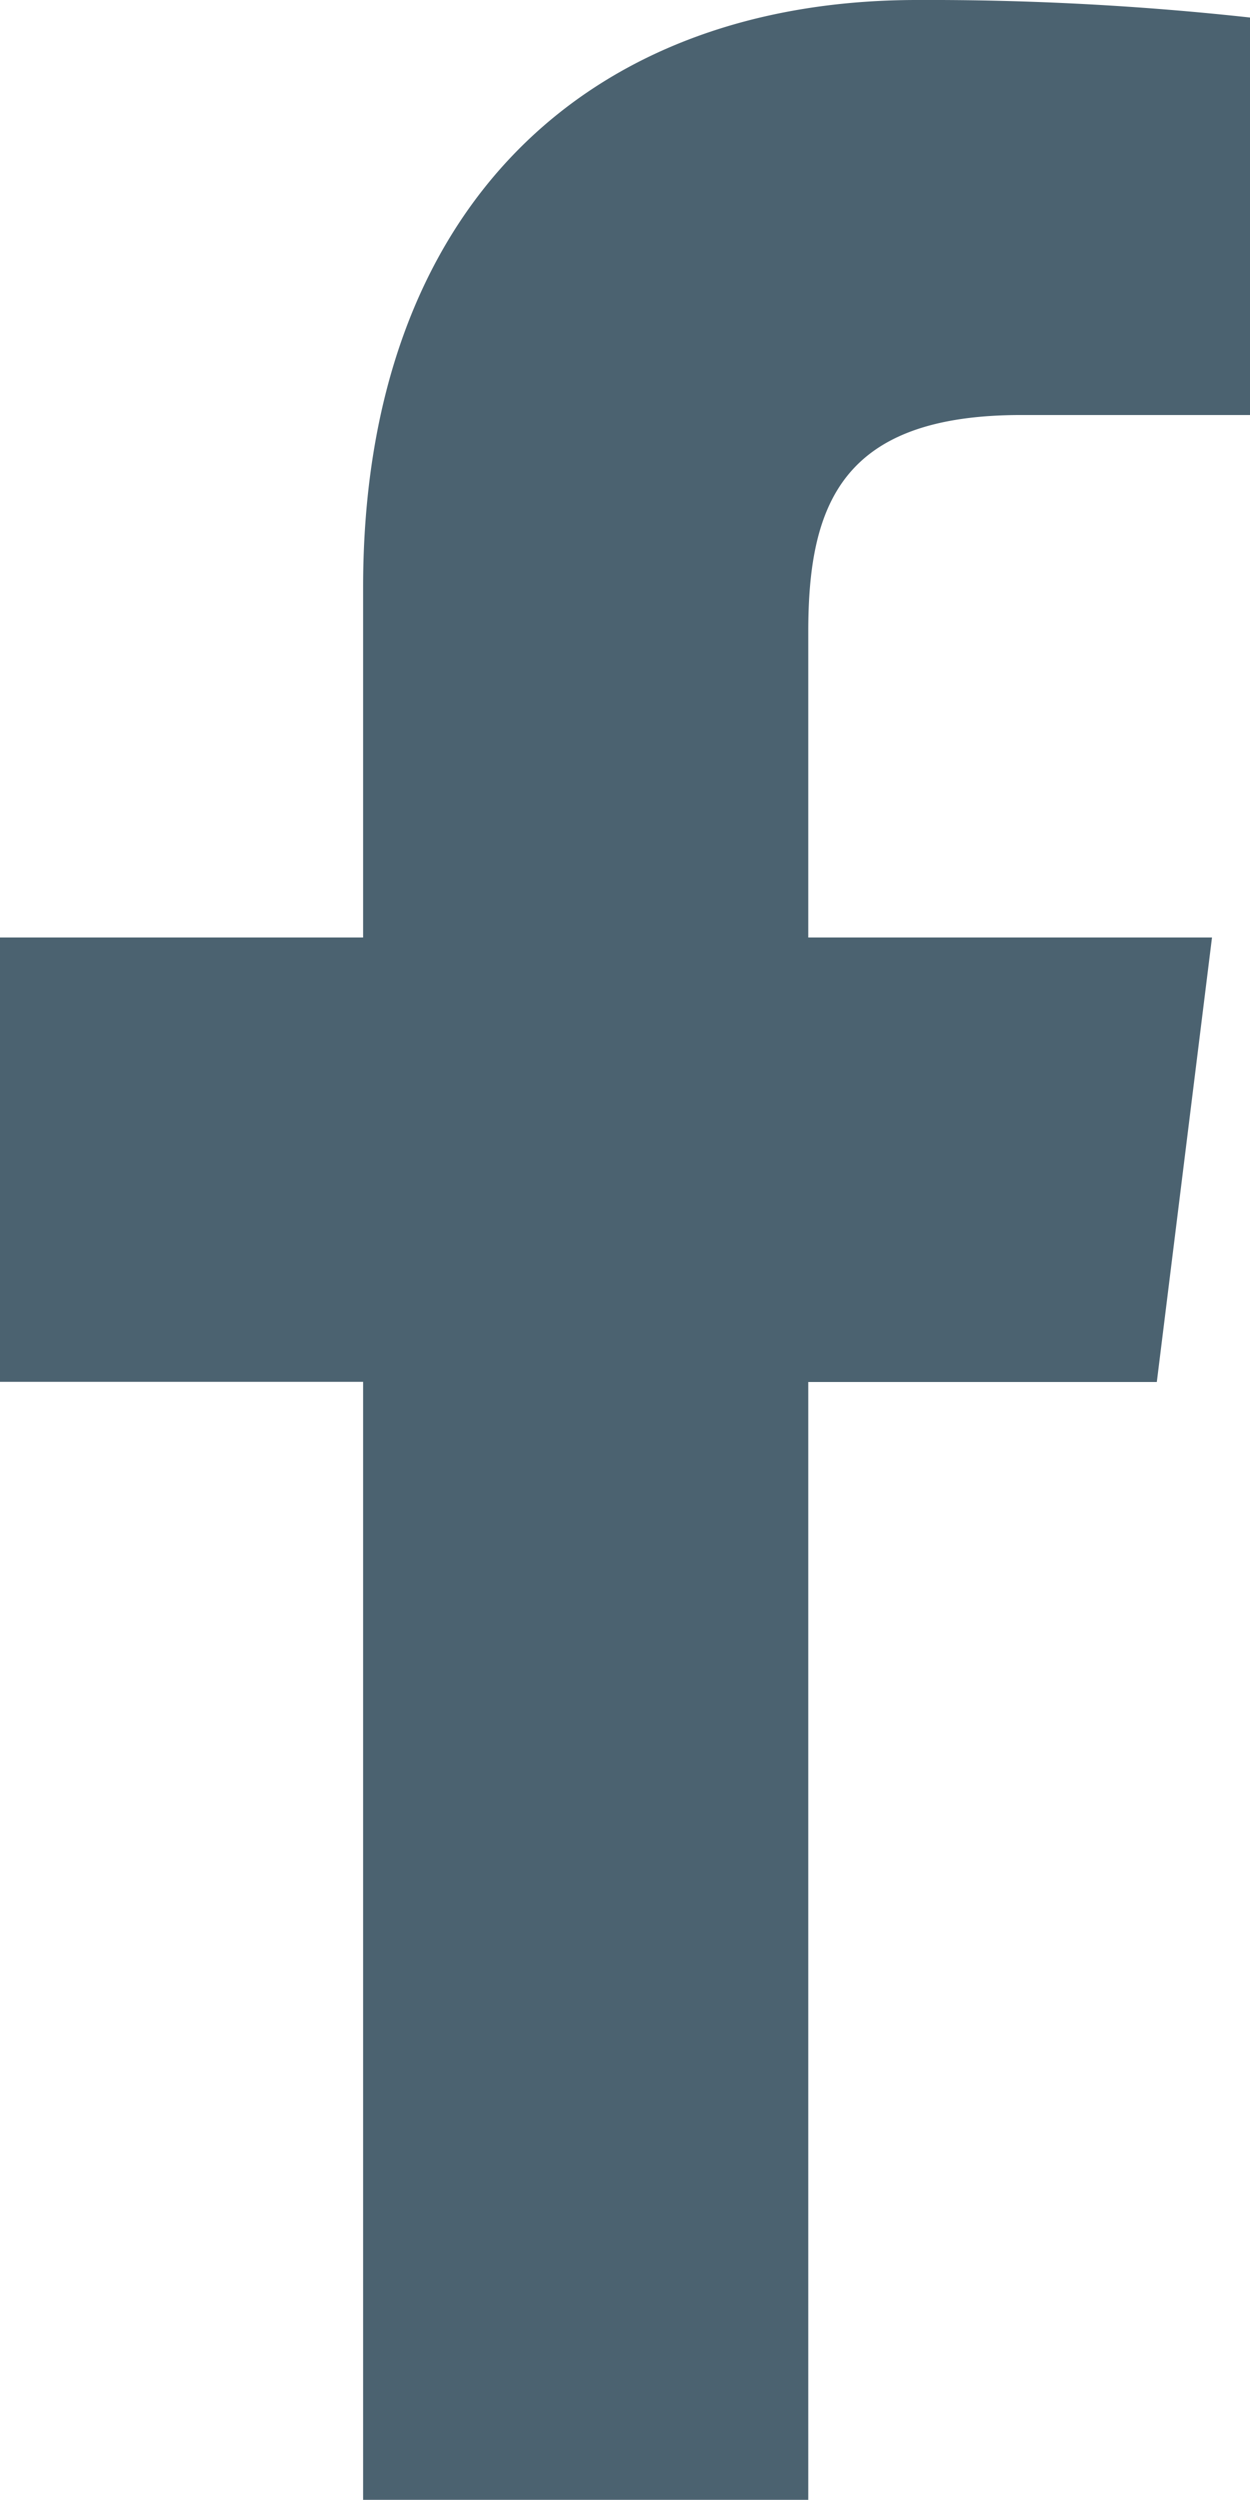 <svg xmlns="http://www.w3.org/2000/svg" xmlns:xlink="http://www.w3.org/1999/xlink" width="7.632" height="15.263" viewBox="0 0 7.632 15.263"><defs><style>.a{fill:#4b6270;}.b{clip-path:url(#a);}</style><clipPath id="a"><rect class="a" width="7.632" height="15.263"/></clipPath></defs><g class="b"><path class="a" d="M6.239,2.534H7.632V.107A18,18,0,0,0,5.6,0C3.593,0,2.217,1.264,2.217,3.586V5.724H0V8.437H2.217v6.827H4.935V8.438H7.063L7.4,5.724H4.935V3.855c0-.784.212-1.321,1.3-1.321"/></g></svg>